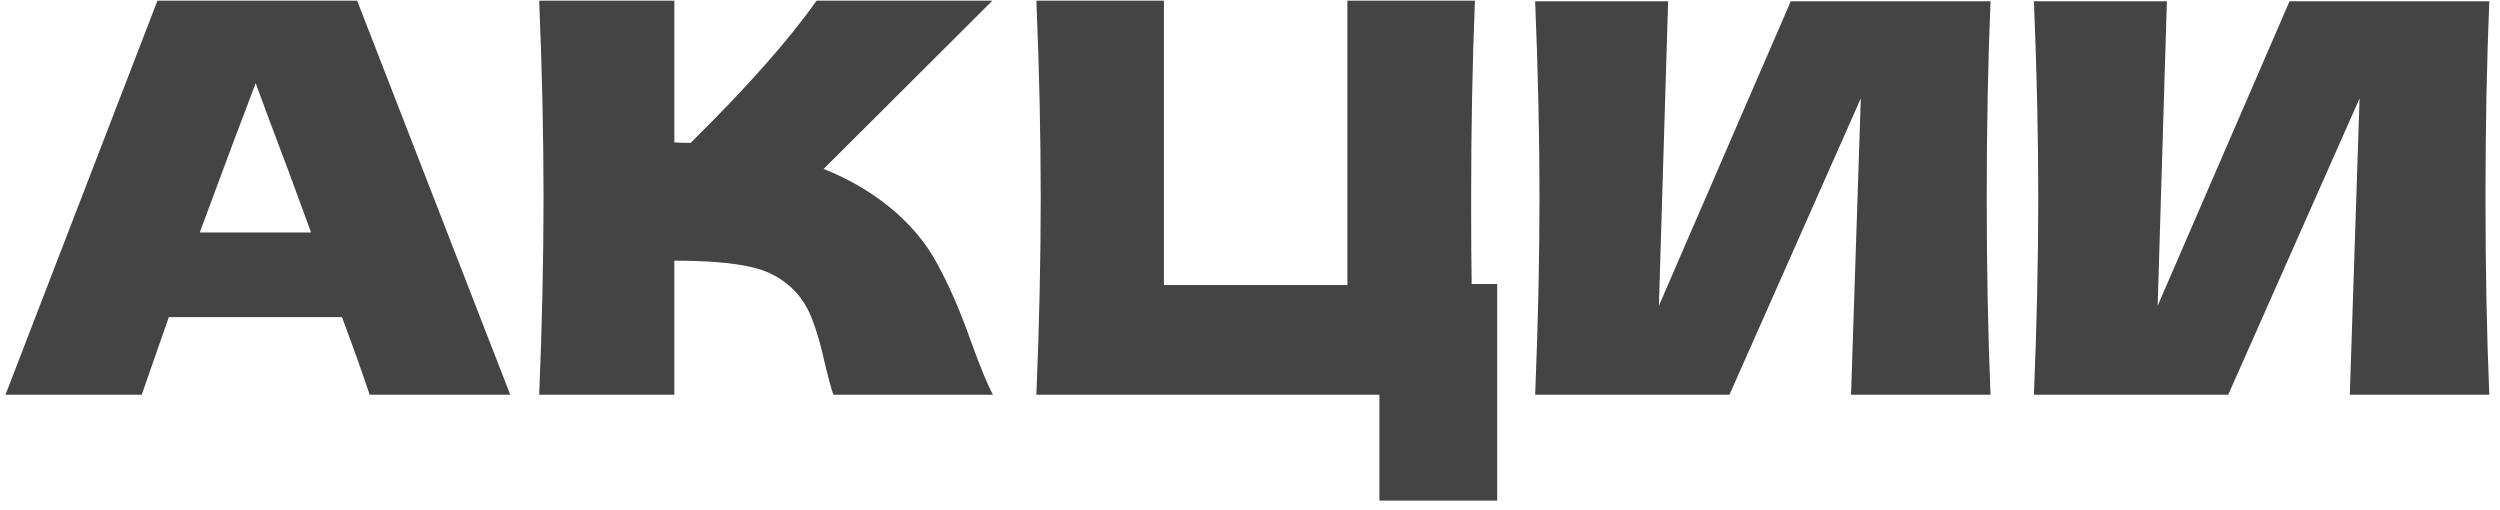 <?xml version="1.0" encoding="UTF-8"?> <svg xmlns="http://www.w3.org/2000/svg" width="152" height="31" viewBox="0 0 152 31" fill="none"><path d="M22.476 24C22.058 22.746 21.497 21.173 20.793 19.281H10.265L8.616 24H0.333L9.573 0.042H21.716L31.023 24H22.476ZM18.912 14.133C18.076 11.823 17.218 9.513 16.337 7.203L15.546 5.058C14.775 7.06 13.643 10.085 12.146 14.133H18.912ZM54.035 12.549C55.333 13.605 56.323 14.782 57.005 16.08C57.709 17.356 58.391 18.929 59.051 20.799C59.601 22.317 60.041 23.384 60.371 24H50.669C50.537 23.626 50.361 22.977 50.141 22.053C49.921 21.041 49.679 20.194 49.415 19.512C49.173 18.83 48.821 18.236 48.359 17.73C47.611 16.938 46.676 16.432 45.554 16.212C44.454 15.97 42.936 15.849 41 15.849V24H32.783C32.959 19.732 33.047 15.739 33.047 12.021C33.047 8.303 32.959 4.31 32.783 0.042H41V8.655C41.22 8.677 41.55 8.688 41.99 8.688C45.422 5.3 47.974 2.418 49.646 0.042H60.338L50.075 10.272C51.527 10.844 52.847 11.603 54.035 12.549ZM91.029 17.268V30.435H83.868V24H63.012C63.188 19.732 63.276 15.739 63.276 12.021C63.276 8.303 63.188 4.31 63.012 0.042H70.767V17.334H81.921V0.042H89.676C89.522 3.804 89.445 7.819 89.445 12.087C89.445 14.397 89.456 16.124 89.478 17.268H91.029ZM101.422 0.075L100.861 18.588L108.88 0.075H121.024C120.87 3.793 120.793 7.775 120.793 12.021C120.793 16.289 120.87 20.282 121.024 24H112.543L113.137 5.982L105.151 24H93.337C93.513 19.732 93.601 15.739 93.601 12.021C93.601 8.325 93.513 4.343 93.337 0.075H101.422ZM131.747 0.075L131.186 18.588L139.205 0.075H151.349C151.195 3.793 151.118 7.775 151.118 12.021C151.118 16.289 151.195 20.282 151.349 24H142.868L143.462 5.982L135.476 24H123.662C123.838 19.732 123.926 15.739 123.926 12.021C123.926 8.325 123.838 4.343 123.662 0.075H131.747Z" fill="#444444"></path></svg> 